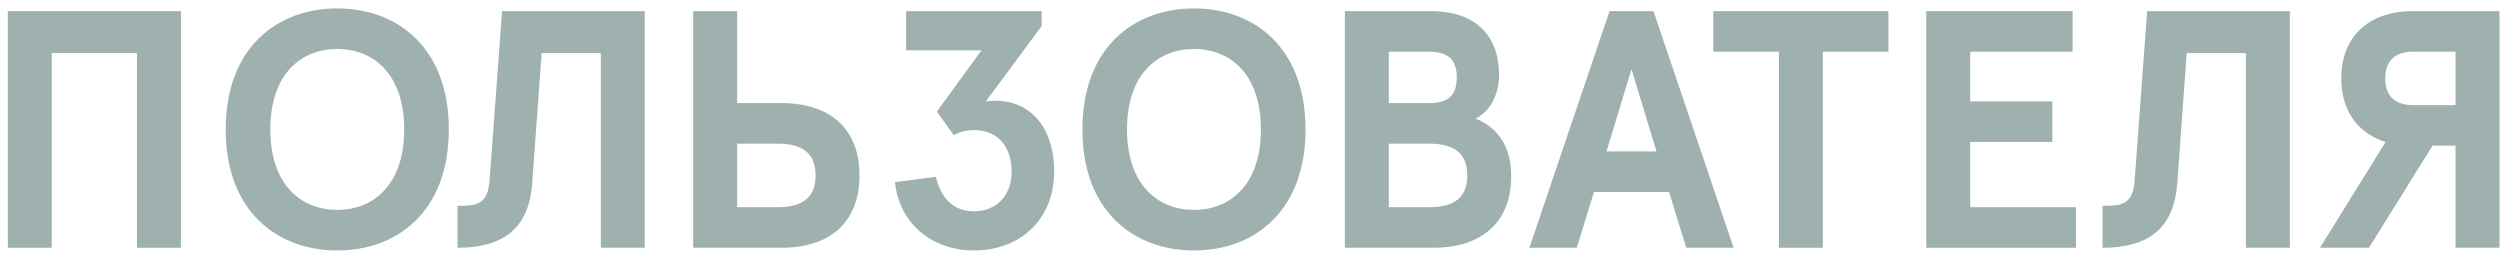 <?xml version="1.0" encoding="UTF-8"?> <svg xmlns="http://www.w3.org/2000/svg" width="188" height="19" viewBox="0 0 188 19" fill="none"> <path d="M0.588 18.632H3.893V3.989H10.299V18.632H13.604V0.836H0.588V18.632Z" fill="#9FB1AF"></path> <path d="M25.362 0.633C20.863 0.633 16.973 3.556 16.973 9.734C16.973 15.912 20.863 18.835 25.362 18.835C29.862 18.835 33.752 15.912 33.752 9.734C33.752 3.556 29.862 0.633 25.362 0.633ZM25.362 3.683C28.032 3.683 30.396 5.514 30.396 9.734C30.396 13.954 28.032 15.784 25.362 15.784C22.693 15.784 20.329 13.954 20.329 9.734C20.329 5.514 22.693 3.683 25.362 3.683Z" fill="#9FB1AF"></path> <path d="M36.817 13.547C36.69 15.403 35.825 15.479 34.402 15.479V18.632C37.808 18.632 39.766 17.208 40.02 13.802L40.732 3.989H45.181V18.632H48.486V0.836H37.757L36.817 13.547Z" fill="#9FB1AF"></path> <path d="M52.127 18.632H58.763C62.398 18.632 64.635 16.725 64.635 13.191C64.635 9.658 62.398 7.751 58.763 7.751H55.432V0.836H52.127V18.632ZM58.458 10.802C60.517 10.802 61.33 11.666 61.33 13.191C61.33 14.717 60.517 15.581 58.458 15.581H55.432V10.802H58.458Z" fill="#9FB1AF"></path> <path d="M67.301 13.7C67.606 16.674 69.945 18.835 73.25 18.835C76.682 18.835 79.275 16.547 79.275 12.861C79.275 9.734 77.597 7.573 74.851 7.573C74.546 7.573 74.368 7.598 74.139 7.624L78.334 1.955V0.836H68.14V3.785H73.809L70.453 8.387L71.724 10.166C72.258 9.886 72.716 9.785 73.275 9.785C74.877 9.785 76.072 10.852 76.072 12.912C76.072 14.742 74.902 15.886 73.25 15.886C71.648 15.886 70.758 14.869 70.377 13.293L67.301 13.7Z" fill="#9FB1AF"></path> <path d="M89.787 0.633C85.287 0.633 81.397 3.556 81.397 9.734C81.397 15.912 85.287 18.835 89.787 18.835C94.287 18.835 98.176 15.912 98.176 9.734C98.176 3.556 94.287 0.633 89.787 0.633ZM89.787 3.683C92.456 3.683 94.82 5.514 94.82 9.734C94.82 13.954 92.456 15.784 89.787 15.784C87.117 15.784 84.753 13.954 84.753 9.734C84.753 5.514 87.117 3.683 89.787 3.683Z" fill="#9FB1AF"></path> <path d="M101.135 0.836V18.632H107.77C111.405 18.632 113.642 16.725 113.642 13.268C113.642 11.005 112.651 9.607 110.973 8.92C112.092 8.336 112.727 7.09 112.727 5.641C112.727 2.412 110.668 0.836 107.643 0.836H101.135ZM107.388 3.887C108.787 3.887 109.549 4.37 109.549 5.819C109.549 7.268 108.787 7.751 107.465 7.751H104.439V3.887H107.388ZM107.465 10.802C109.524 10.802 110.337 11.666 110.337 13.191C110.337 14.717 109.524 15.581 107.465 15.581H104.439V10.802H107.465Z" fill="#9FB1AF"></path> <path d="M126.807 18.632H130.367L124.341 0.836H121.037L115.012 18.632H118.571L119.867 14.437H125.511L126.807 18.632ZM122.689 5.209L124.57 11.386H120.808L122.689 5.209Z" fill="#9FB1AF"></path> <path d="M128.842 3.887H133.773V18.632H137.078V3.887H142.01V0.836H128.842V3.887Z" fill="#9FB1AF"></path> <path d="M144.854 0.836V18.632H156.116V15.581H148.159V10.675H154.336V7.624H148.159V3.887H155.862V0.836H144.854Z" fill="#9FB1AF"></path> <path d="M160.526 13.547C160.399 15.403 159.535 15.479 158.111 15.479V18.632C161.518 18.632 163.475 17.208 163.73 13.802L164.441 3.989H168.89V18.632H172.195V0.836H161.467L160.526 13.547Z" fill="#9FB1AF"></path> <path d="M176.063 5.895C176.063 8.234 177.233 10.014 179.394 10.675L174.462 18.632H178.148L182.927 10.954H184.656V18.632H187.961V0.836H181.478C177.919 0.836 176.063 2.946 176.063 5.895ZM181.453 7.904C180.258 7.904 179.368 7.344 179.368 5.895C179.368 4.446 180.258 3.887 181.453 3.887H184.656V7.904H181.453Z" fill="#9FB1AF"></path> </svg> 